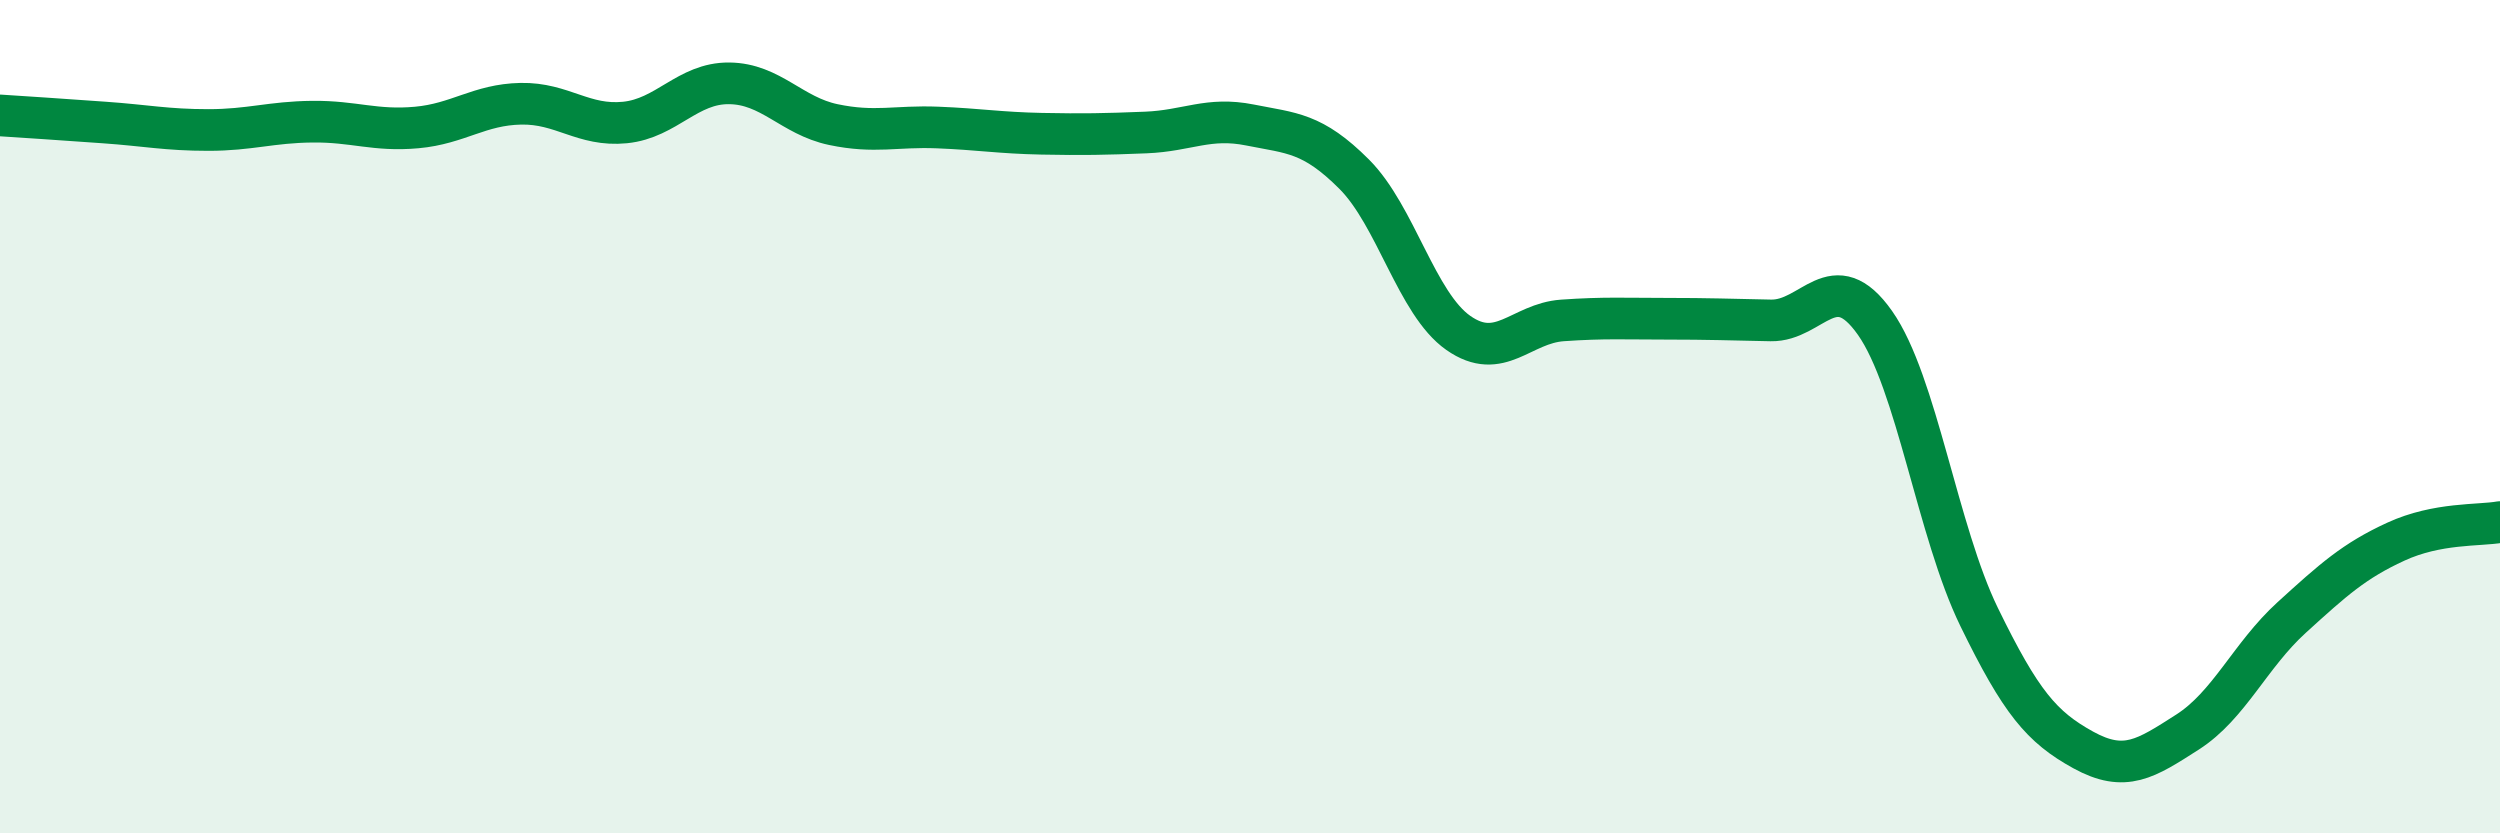 
    <svg width="60" height="20" viewBox="0 0 60 20" xmlns="http://www.w3.org/2000/svg">
      <path
        d="M 0,2.77 C 0.5,2.8 1.5,2.87 2.5,2.94 C 3.5,3.01 4,3.12 5,3.12 C 6,3.12 6.5,2.93 7.5,2.92 C 8.5,2.91 9,3.15 10,3.06 C 11,2.97 11.5,2.51 12.5,2.49 C 13.5,2.47 14,3.04 15,2.94 C 16,2.84 16.5,1.99 17.5,2 C 18.5,2.01 19,2.78 20,2.99 C 21,3.2 21.5,3.02 22.5,3.06 C 23.5,3.1 24,3.19 25,3.21 C 26,3.23 26.5,3.22 27.5,3.18 C 28.5,3.14 29,2.8 30,3 C 31,3.2 31.5,3.18 32.5,4.18 C 33.5,5.18 34,7.29 35,7.99 C 36,8.69 36.5,7.76 37.5,7.69 C 38.5,7.62 39,7.65 40,7.65 C 41,7.65 41.5,7.67 42.5,7.69 C 43.5,7.71 44,6.33 45,7.75 C 46,9.17 46.5,12.76 47.5,14.81 C 48.5,16.86 49,17.45 50,18 C 51,18.55 51.5,18.21 52.5,17.57 C 53.5,16.93 54,15.73 55,14.82 C 56,13.91 56.5,13.46 57.5,13 C 58.5,12.54 59.5,12.62 60,12.53L60 20L0 20Z"
        fill="#008740"
        opacity="0.1"
        stroke-linecap="round"
        stroke-linejoin="round"
      />
      <path
        d="M 0,2.77 C 0.5,2.8 1.5,2.87 2.5,2.94 C 3.5,3.01 4,3.12 5,3.12 C 6,3.12 6.5,2.93 7.5,2.92 C 8.5,2.91 9,3.15 10,3.06 C 11,2.97 11.5,2.51 12.5,2.49 C 13.5,2.47 14,3.04 15,2.94 C 16,2.84 16.5,1.99 17.5,2 C 18.5,2.01 19,2.78 20,2.99 C 21,3.2 21.5,3.02 22.5,3.06 C 23.5,3.1 24,3.19 25,3.21 C 26,3.23 26.5,3.22 27.5,3.18 C 28.5,3.14 29,2.8 30,3 C 31,3.2 31.5,3.18 32.5,4.18 C 33.5,5.18 34,7.29 35,7.99 C 36,8.69 36.5,7.76 37.5,7.69 C 38.5,7.62 39,7.65 40,7.65 C 41,7.65 41.5,7.67 42.5,7.69 C 43.5,7.71 44,6.33 45,7.75 C 46,9.17 46.5,12.76 47.5,14.81 C 48.5,16.86 49,17.45 50,18 C 51,18.55 51.5,18.21 52.5,17.57 C 53.5,16.93 54,15.73 55,14.82 C 56,13.91 56.5,13.46 57.5,13 C 58.5,12.54 59.5,12.62 60,12.53"
        stroke="#008740"
        stroke-width="1"
        fill="none"
        stroke-linecap="round"
        stroke-linejoin="round"
      />
    </svg>
  